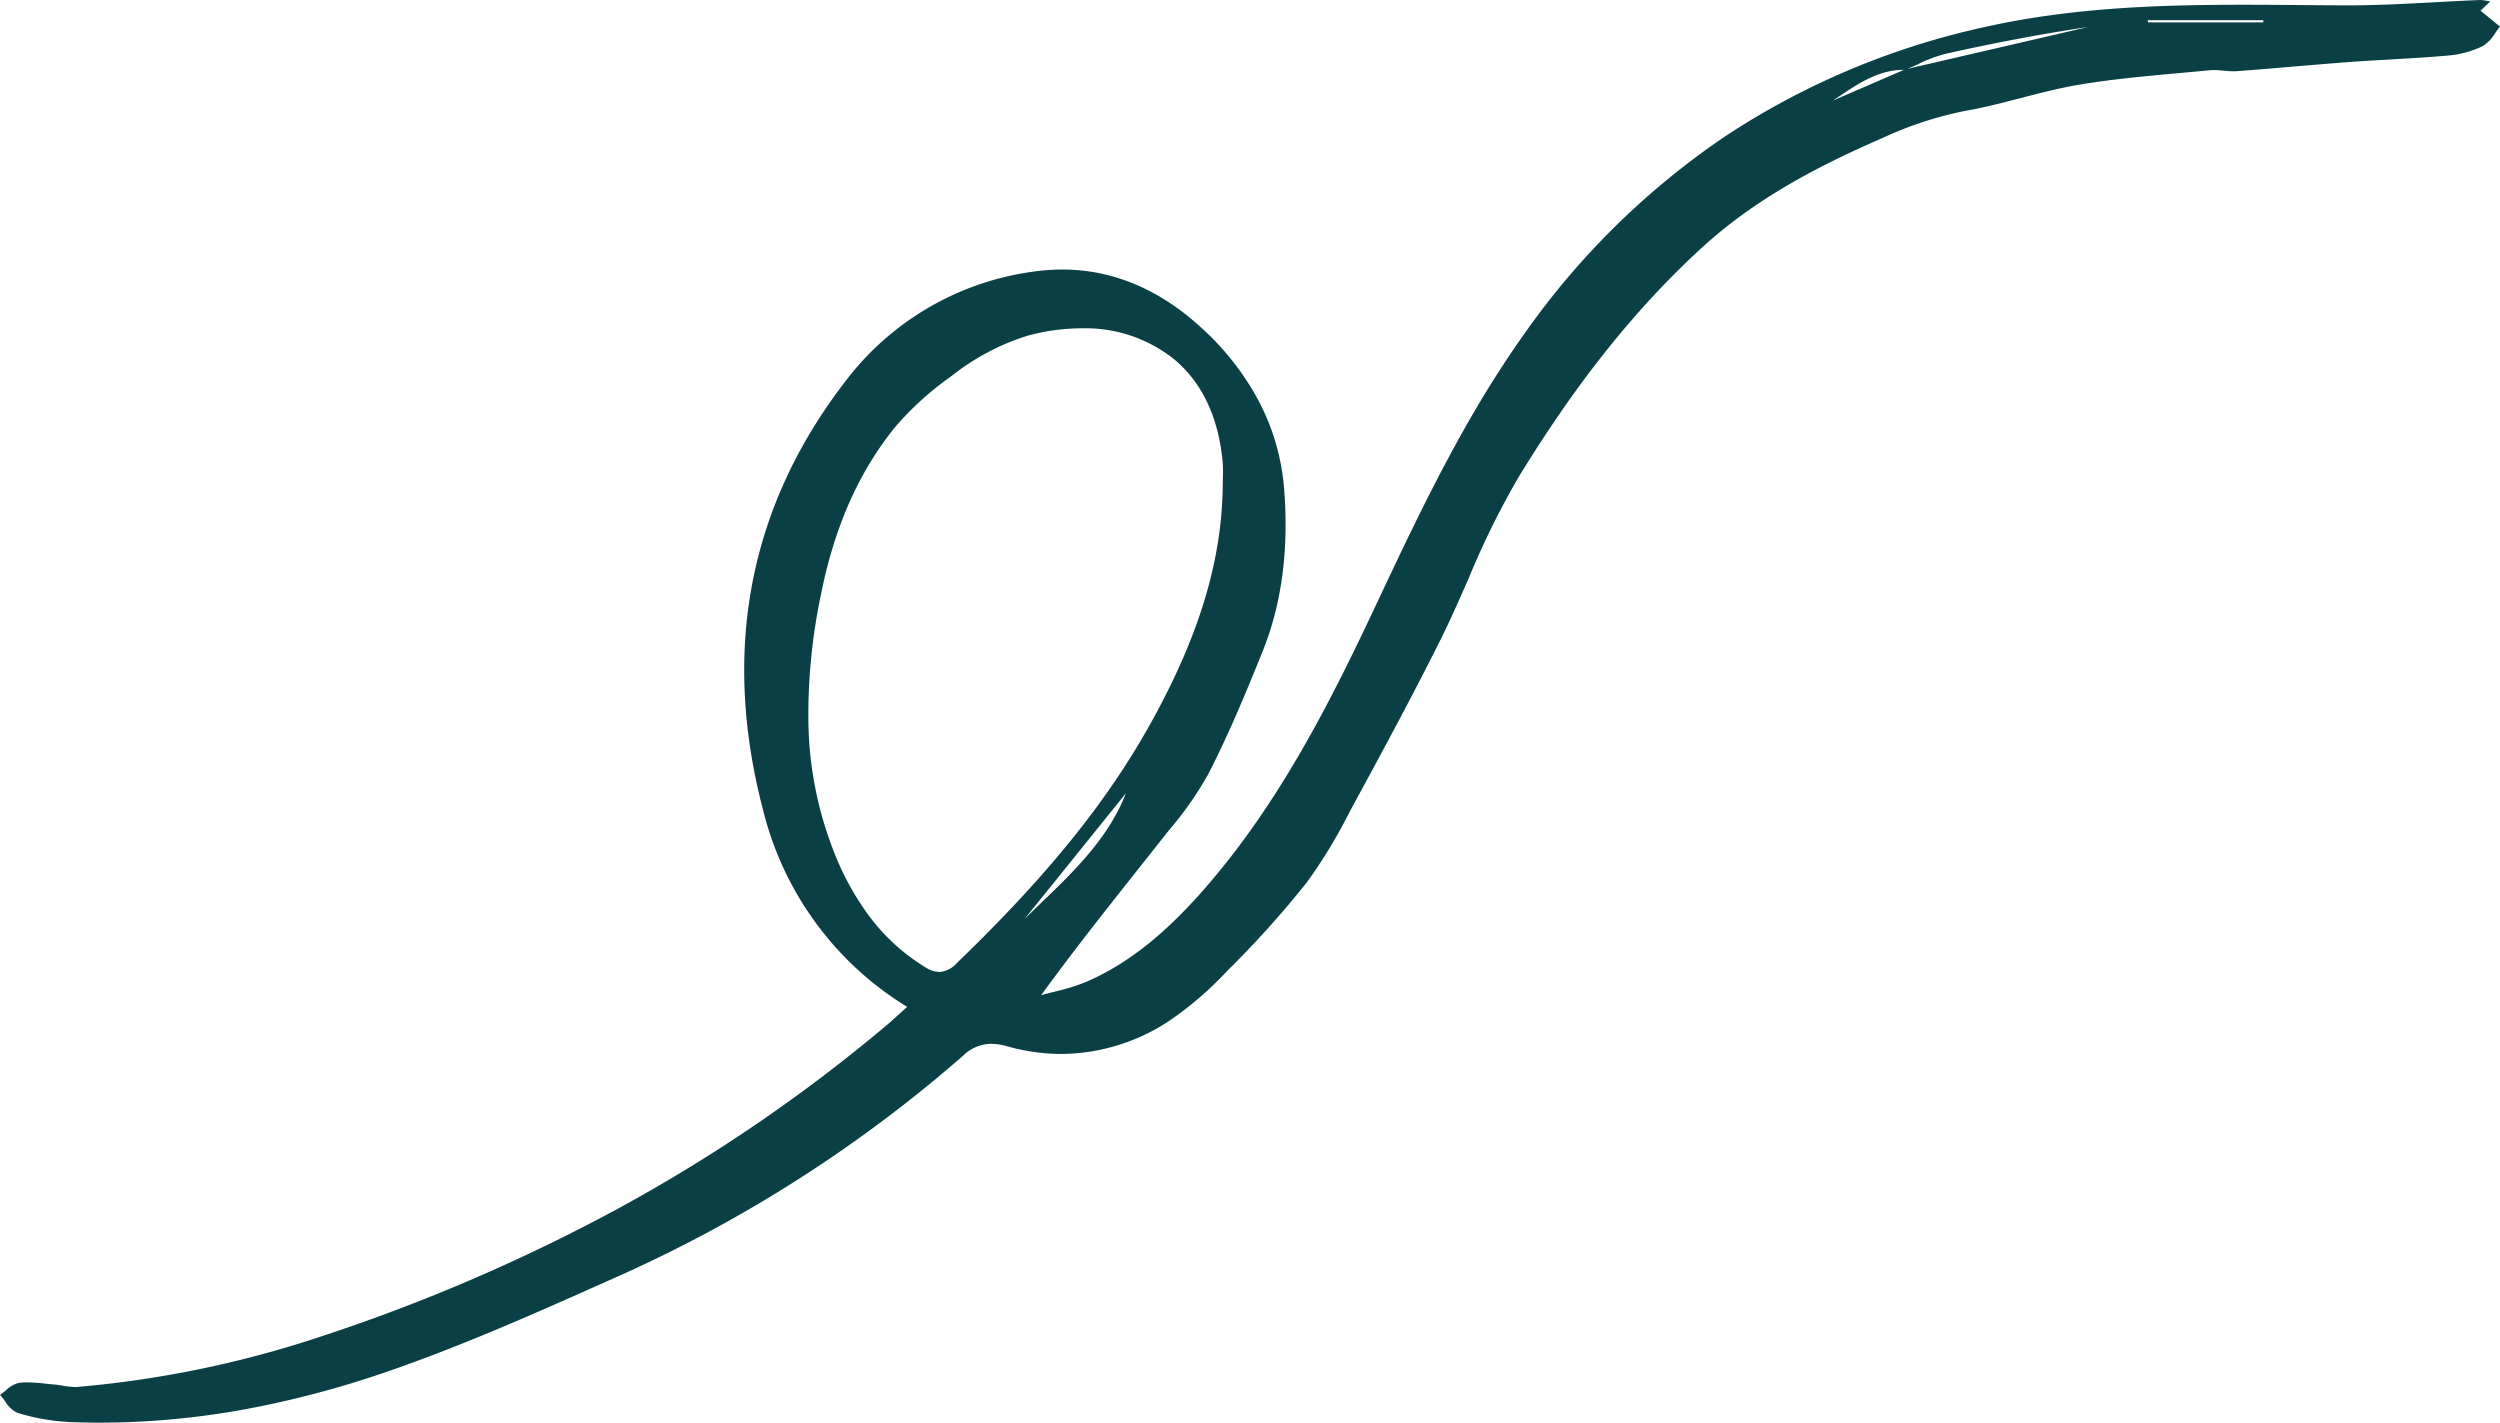 
<svg xmlns="http://www.w3.org/2000/svg" width="362" height="206" viewBox="0 0 362 206">
  <g id="_84" data-name="84" transform="translate(-0.285 -1)">
    <path id="Fill_1" data-name="Fill 1" d="M14.545,206c-1.5,0-3.021-.031-4.514-.094a30.605,30.605,0,0,1-7.513-1.329,4.156,4.156,0,0,1-1.771-1.66A11.66,11.66,0,0,0,0,201.978c.283-.189.566-.42.839-.644a4.21,4.21,0,0,1,1.9-1.094,9.4,9.4,0,0,1,1.214-.073,24.86,24.86,0,0,1,2.572.181c.433.046.871.092,1.3.125s.857.1,1.275.173a11.1,11.1,0,0,0,1.76.192c.134,0,.265-.005.388-.015a152.98,152.98,0,0,0,35.462-7.375,262.243,262.243,0,0,0,43.012-18.567,233.435,233.435,0,0,0,38.693-26.456c.585-.494,1.152-1.01,1.81-1.608l.018-.016c.342-.31.708-.643,1.114-1.007a46.375,46.375,0,0,1-20.8-28.256C104.417,94.358,108.4,73.39,122.41,55.216A41.028,41.028,0,0,1,149.5,39.349a29.6,29.6,0,0,1,4.3-.321c7.262,0,14.025,2.819,20.1,8.378a39.232,39.232,0,0,1,8.317,10.569,32.909,32.909,0,0,1,3.725,12.8c.7,8.745-.34,16.654-3.1,23.505-2.337,5.8-4.871,11.95-7.892,17.821a49.708,49.708,0,0,1-5.613,8.035c-.42.524-.854,1.066-1.274,1.6-1.194,1.518-2.415,3.059-3.6,4.55l-.039.049c-4.5,5.681-9.153,11.556-13.665,17.771.666-.191,1.353-.364,2.016-.531a29.642,29.642,0,0,0,4.386-1.35c5.691-2.434,10.931-6.46,16.49-12.671,11.457-12.8,19.107-28.131,25.96-42.734C206.242,72.7,212.389,60.08,220.609,48.5a112.623,112.623,0,0,1,29.157-28.733A111.213,111.213,0,0,1,287.5,3.889c12.588-2.814,25.415-3.2,37.4-3.2,2.846,0,5.74.023,8.54.045h.02c1.975.016,4.01.032,6.013.04h.483c4.265,0,8.6-.233,12.8-.458C354.845.2,357,.087,359.122,0h.069a4.318,4.318,0,0,1,.715.089c.2.034.418.073.7.112l-1.07,1.006-.1.094-.26.244,1.618,1.32.013.01L362,3.849c-.252.3-.49.64-.721.968a5.456,5.456,0,0,1-1.761,1.85,14.215,14.215,0,0,1-5.066,1.375c-2.783.252-5.621.413-8.364.57-1.932.11-3.931.224-5.9.369-2.648.2-5.339.425-7.941.647h-.011v0c-2.726.232-5.544.473-8.319.675-.155.011-.315.017-.489.017-.478,0-.967-.044-1.44-.086s-.959-.086-1.436-.086c-.222,0-.425.009-.62.028-1.471.144-2.965.279-4.41.41-4.734.428-9.629.872-14.386,1.665-2.857.477-5.719,1.219-8.486,1.937-2.632.683-5.353,1.388-8.068,1.866a52.751,52.751,0,0,0-12.018,3.938c-8.25,3.6-17.781,8.282-25.923,15.684-9.664,8.786-18.457,19.788-26.881,33.634a121.15,121.15,0,0,0-7.079,14.384c-1.3,2.966-2.643,6.029-4.106,8.961-3.85,7.714-7.929,15.28-12.477,23.662q-.394.725-.785,1.455a73.273,73.273,0,0,1-6.157,10.092A144.626,144.626,0,0,1,177.7,140.586a49.584,49.584,0,0,1-8.43,7.256,28.638,28.638,0,0,1-15.582,4.771,29.121,29.121,0,0,1-7.818-1.1,8.812,8.812,0,0,0-2.351-.368,5.867,5.867,0,0,0-4.042,1.7,199.377,199.377,0,0,1-50.549,32.221l-1.087.485c-10.477,4.671-21.308,9.5-32.3,13.239a141.375,141.375,0,0,1-20.2,5.3A116.987,116.987,0,0,1,14.545,206ZM156.569,47.54v0a29.54,29.54,0,0,0-7.931,1.119,33.87,33.87,0,0,0-10.908,5.832,43.874,43.874,0,0,0-8.184,7.43c-5.268,6.556-8.768,14.51-10.7,24.316a84.228,84.228,0,0,0-1.788,18.451,53.285,53.285,0,0,0,3.527,18.216,40.047,40.047,0,0,0,5.224,9.679,28.943,28.943,0,0,0,8.14,7.451,4.035,4.035,0,0,0,2.073.707,3.676,3.676,0,0,0,2.527-1.292c13.05-12.578,21.7-23.279,28.057-34.7,7.036-12.639,10.356-23.632,10.449-34.594,0-.345.009-.695.018-1.033a18.487,18.487,0,0,0-.031-2.215c-.6-6.45-2.944-11.438-6.955-14.826a20.584,20.584,0,0,0-13.514-4.542Zm6.473,67.312q-4.777,5.927-9.554,11.852l-.239.3-4.9,6.073c.8-.788,1.623-1.581,2.419-2.348l.01-.01c4.777-4.6,9.717-9.357,12.261-15.863ZM275.668,10.113c-3.619,0-6.515,1.942-9.316,3.82q-.47.315-.941.628c3.569-1.543,7.174-3.1,10.274-4.446l-.007,0Zm26.683-6.2c-6.6.978-13.55,2.287-20.67,3.89a20.6,20.6,0,0,0-3.966,1.5c-.48.22-.972.446-1.459.653C283.983,8.166,292.275,6.247,302.352,3.912Zm8.627-.991h0c.027.108.054.216.083.324h16.676c0-.053-.007-.107-.01-.16s-.007-.11-.011-.164H310.979Z" transform="translate(0.285 1)" fill="#0a4045"/>
  </g>
</svg>
